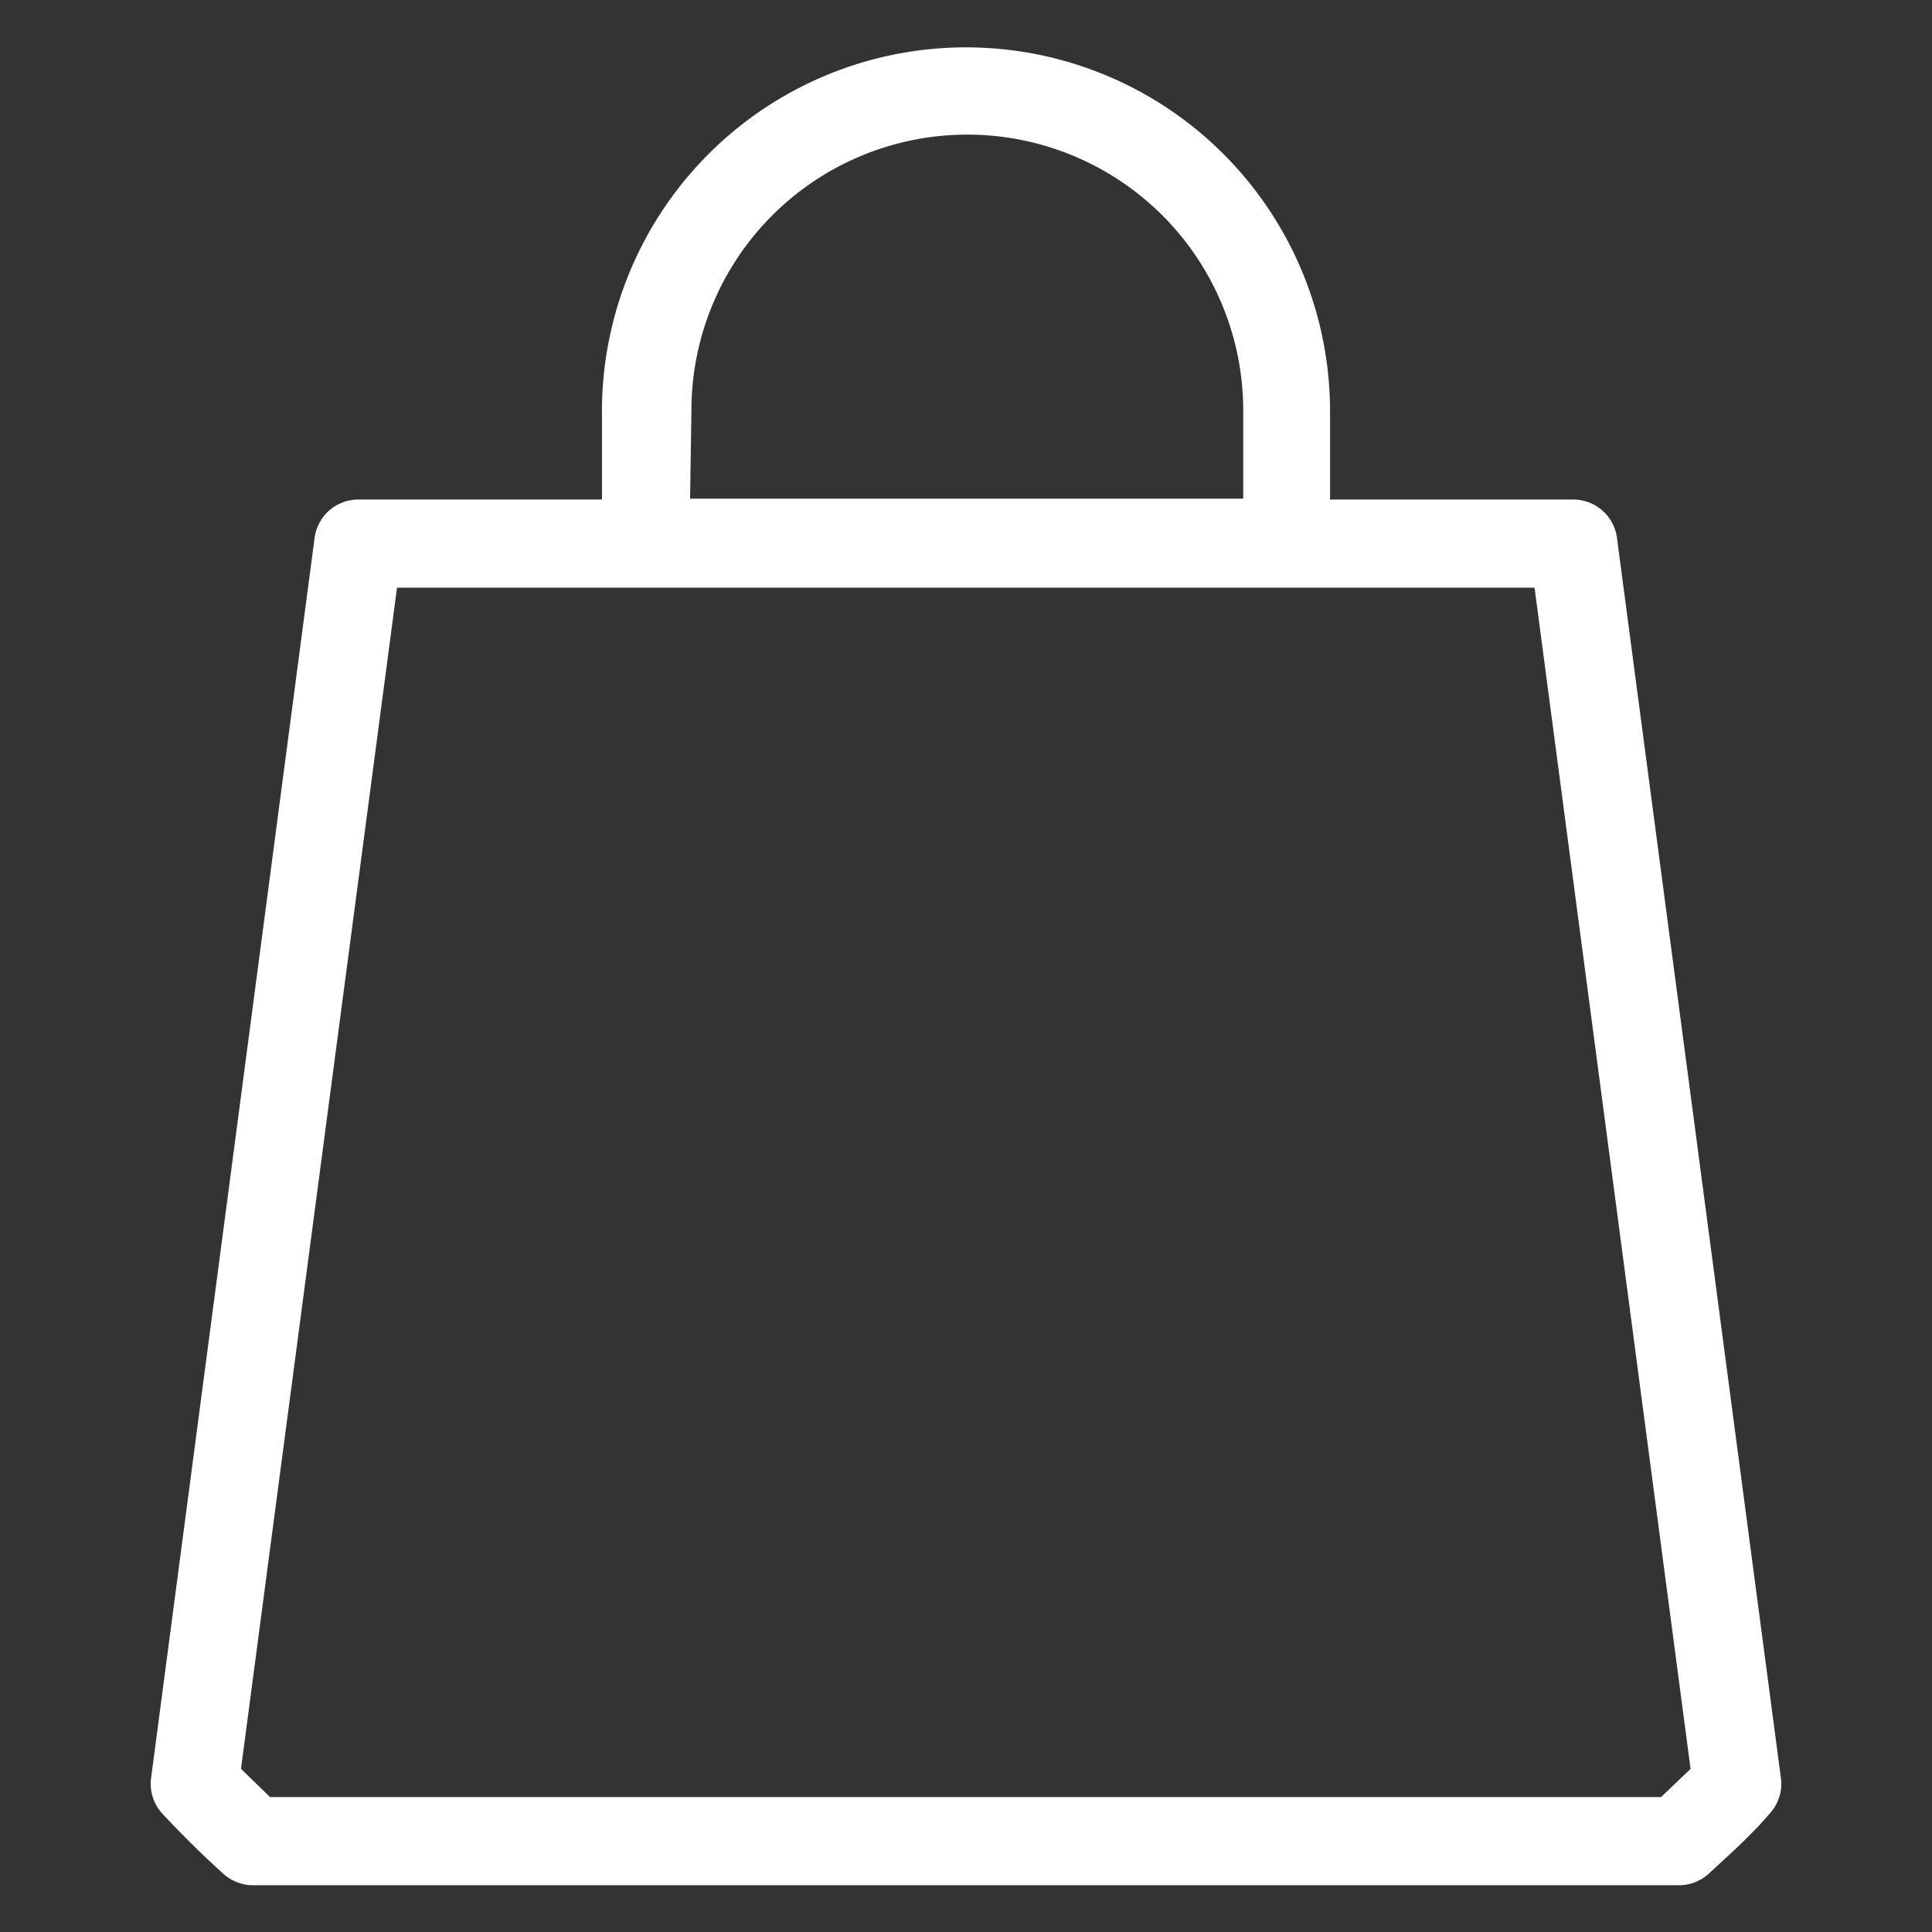 <svg xmlns="http://www.w3.org/2000/svg" version="1.1" xmlns:xlink="http://www.w3.org/1999/xlink" width="512" height="512" x="0" y="0" viewBox="0 0 64 64" style="enable-background:new 0 0 512 512" xml:space="preserve" class=""><rect x="0" y="0" width="64" height="64" fill="#333333" stroke="none"/><g transform="matrix(1.46,0,0,1.46,-14.72,-14.725)"><path d="M46.77 22.29a1 1 0 0 0-1-.87h-5.51v-2a8.26 8.26 0 0 0-16.52 0v2h-5.52a1 1 0 0 0-1 .87l-3.71 28.14a1 1 0 0 0 .26.81c.42.45.88.91 1.38 1.36a1 1 0 0 0 .67.26h32.36a1 1 0 0 0 .67-.26c.49-.45 1-.91 1.38-1.36a1 1 0 0 0 .26-.81zm-21-2.89a6.26 6.26 0 0 1 12.52 0v2H25.74zm22 31.46H16.21l-.66-.64 3.54-26.8H44.9l3.54 26.8z" fill="#ffffff" opacity="1" data-original="#000000"></path></g></svg>
